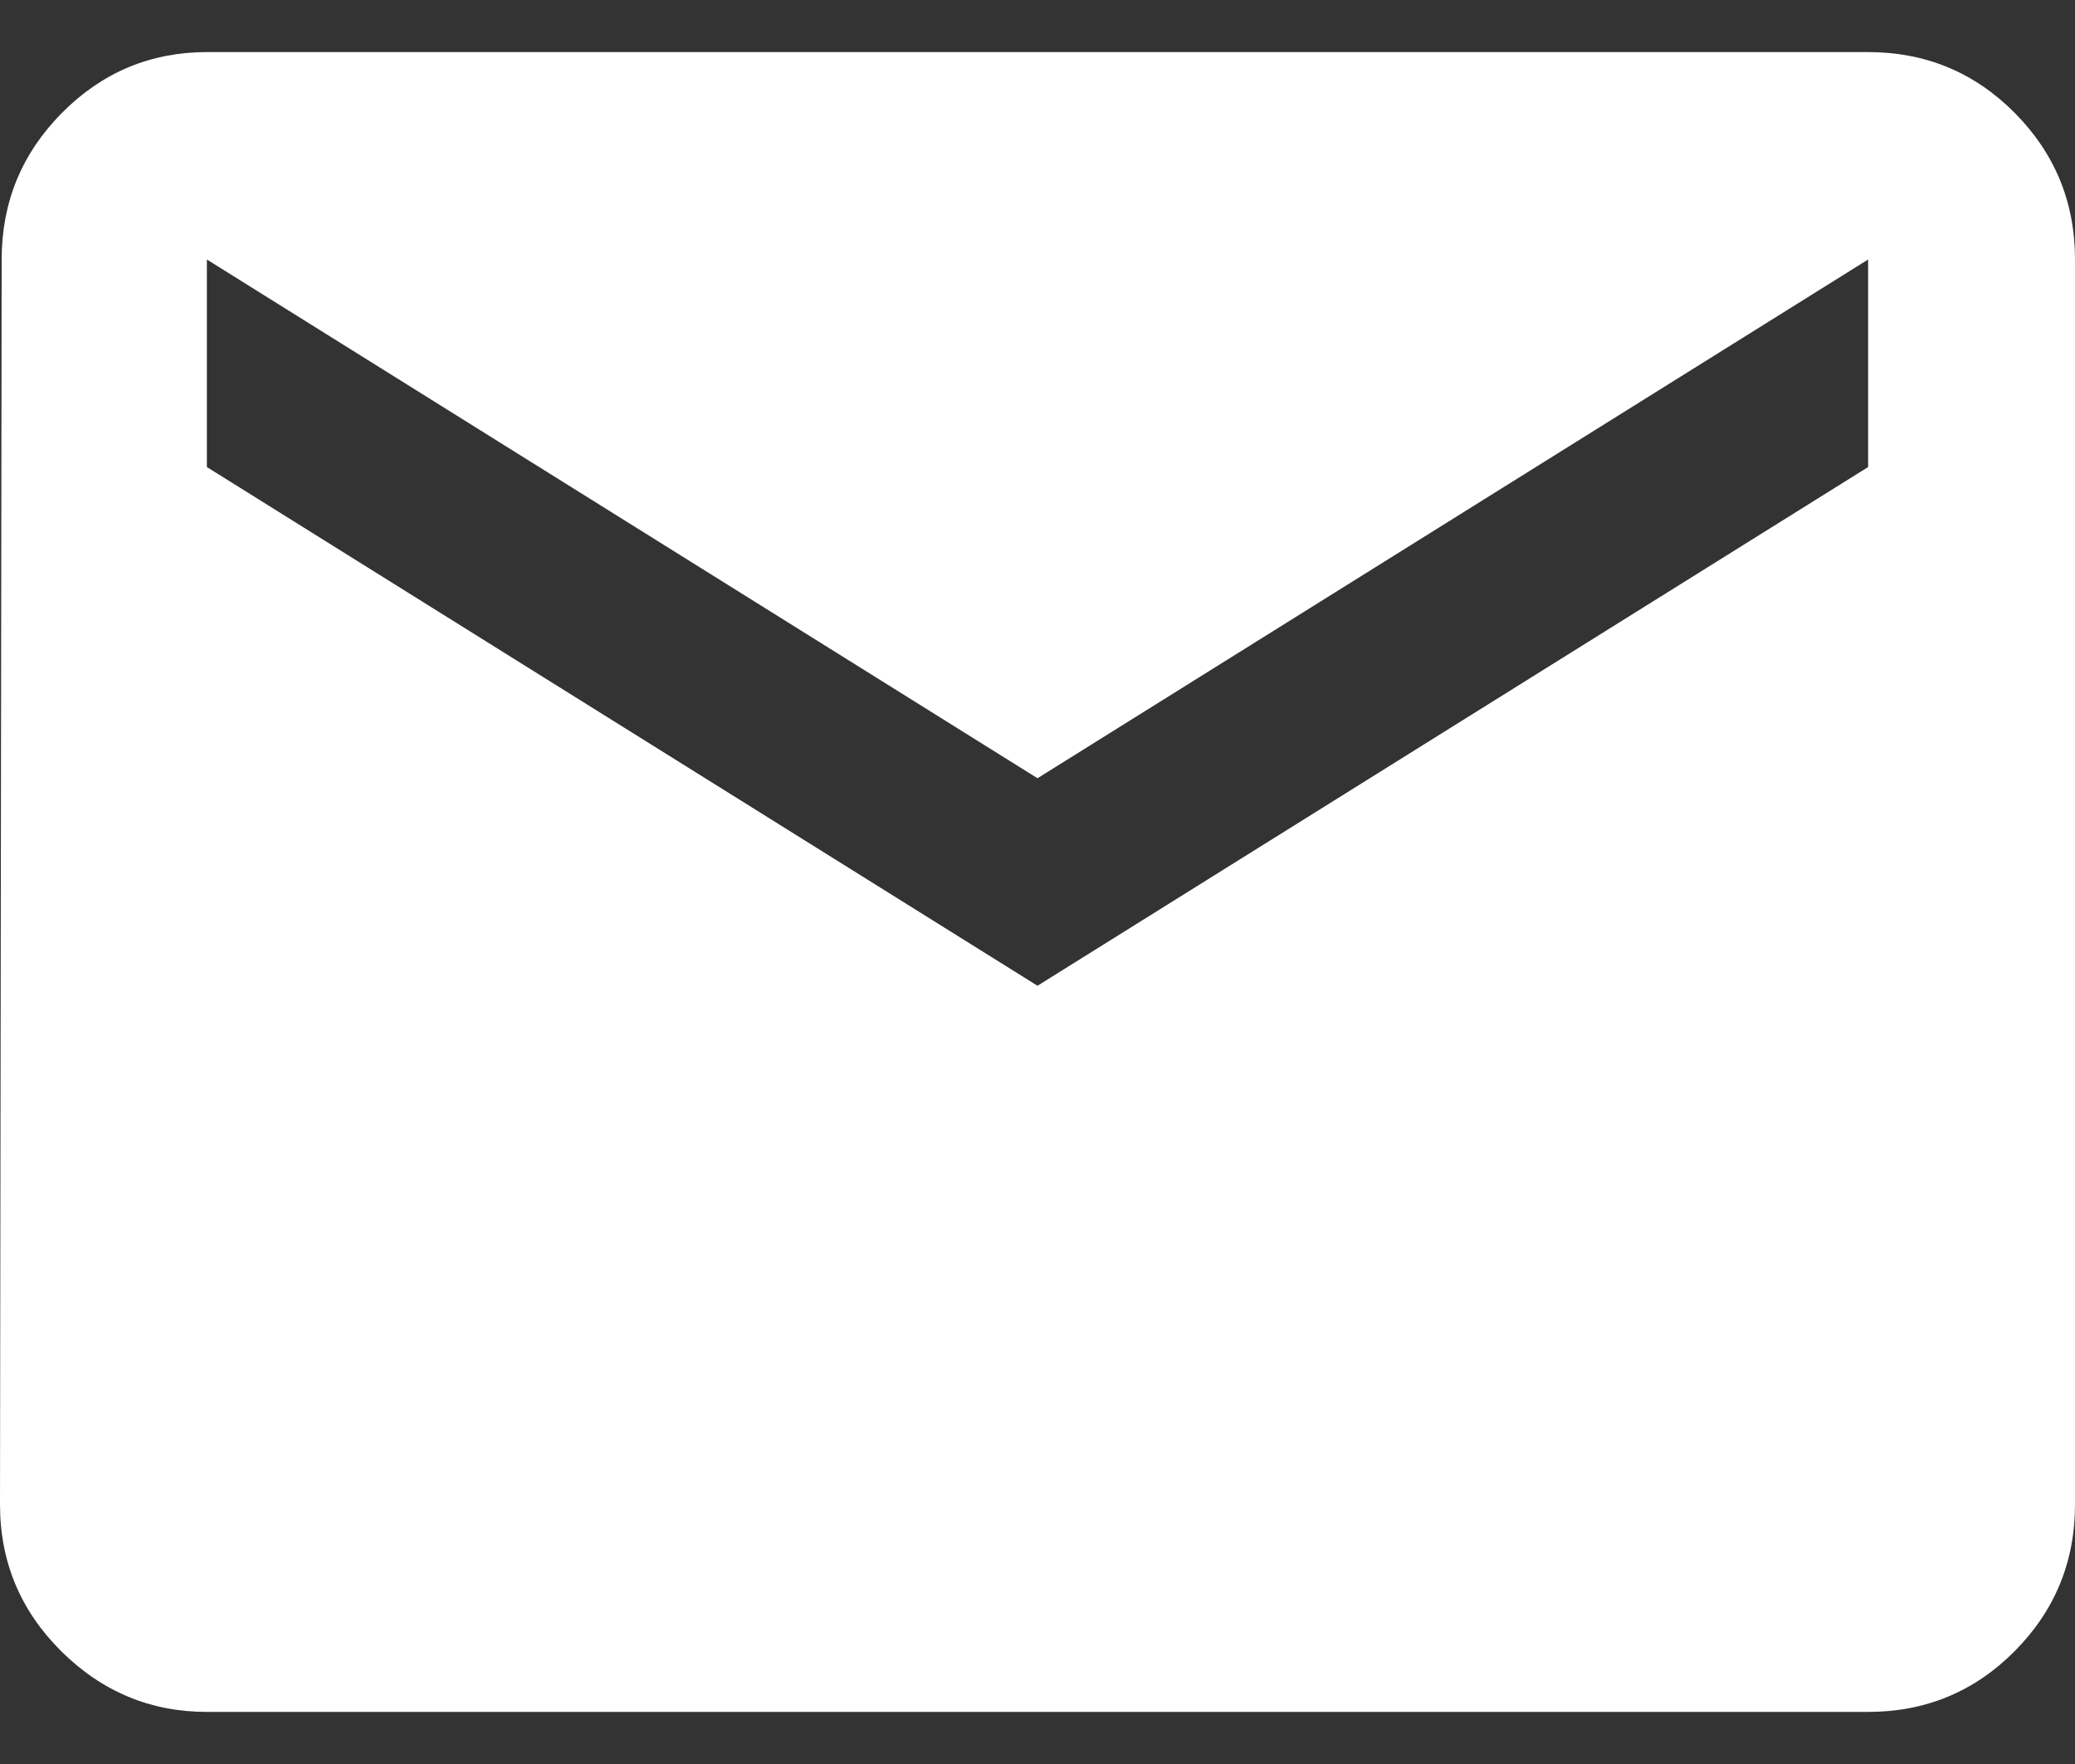 <svg xmlns="http://www.w3.org/2000/svg" width="20" height="17" viewBox="0 0 20 17" fill="none"><rect x="0" y="0" width="20" height="17" fill="#333333" stroke="none"/><path d="M18.006 4.501L10 9.5L1.994 4.501V2.501L10 7.5L18.006 2.501V4.501ZM18.006 0.502H1.994C1.451 0.502 0.986 0.697 0.598 1.087C0.21 1.478 0.016 1.949 0.016 2.501L0 14.499C0 15.051 0.197 15.522 0.59 15.913C0.984 16.303 1.451 16.498 1.994 16.498H18.006C18.559 16.498 19.03 16.303 19.418 15.913C19.806 15.522 20 15.051 20 14.499V2.501C20 1.949 19.806 1.478 19.418 1.087C19.03 0.697 18.559 0.502 18.006 0.502Z" fill="white"></path></svg>